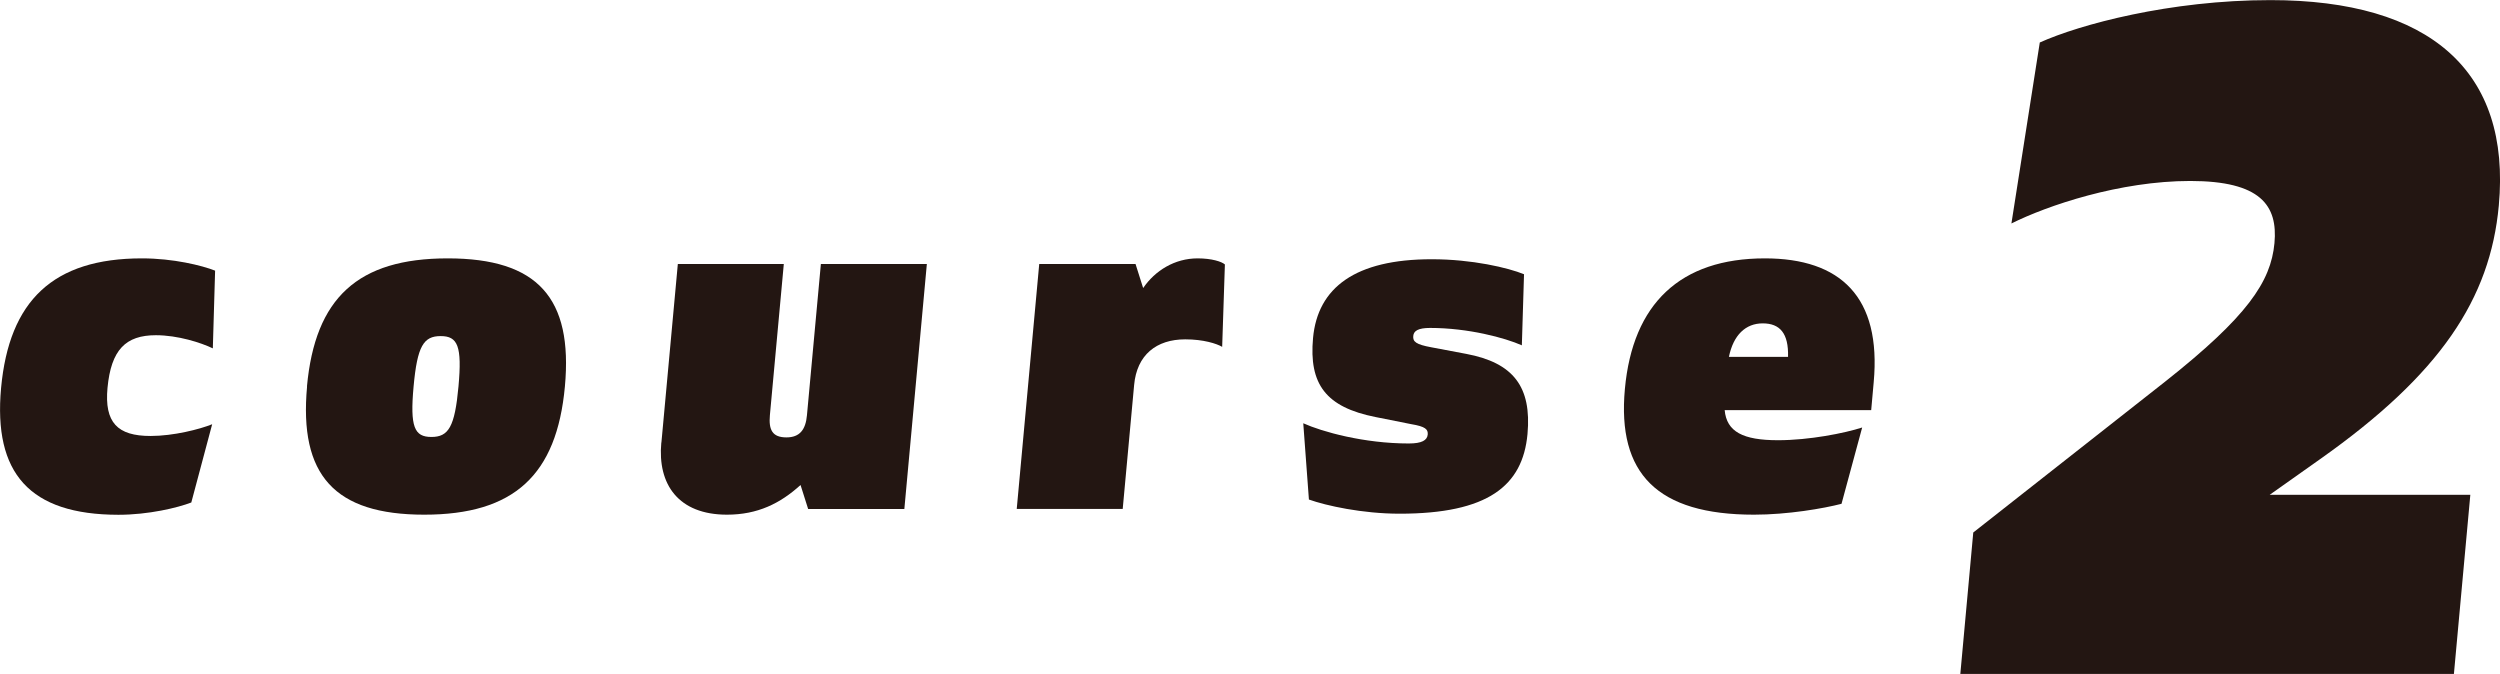 <?xml version="1.0" encoding="UTF-8"?>
<svg id="_レイヤー_1" data-name="レイヤー 1" xmlns="http://www.w3.org/2000/svg" viewBox="0 0 230 62">
  <defs>
    <style>
      .cls-1 {
        fill: #231612;
        stroke-width: 0px;
      }
    </style>
  </defs>
  <path class="cls-1" d="M.1,35.69c.74-8.02,4.78-11.92,12.96-11.92,2.88,0,5.51.65,6.73,1.13l-.21,7.15c-1.08-.52-3.21-1.21-5.24-1.21-2.78,0-4.12,1.34-4.45,4.85-.29,3.17.9,4.42,3.96,4.42,2.11,0,4.5-.61,5.67-1.08l-1.92,7.2c-1.26.48-3.92,1.13-6.71,1.13C2.71,47.35-.62,43.53.1,35.69Z"/>
  <path class="cls-1" d="M28.24,35.56c.75-8.15,4.68-11.79,12.95-11.79s11.53,3.64,10.78,11.79c-.75,8.15-4.68,11.79-12.94,11.79s-11.53-3.64-10.78-11.79ZM42.18,35.56c.34-3.73-.07-4.64-1.64-4.64s-2.15.91-2.49,4.64c-.34,3.72.07,4.64,1.64,4.64s2.15-.91,2.49-4.64Z"/>
  <path class="cls-1" d="M60.85,40.71l1.51-16.42h9.75l-1.28,13.91c-.12,1.34.22,2.04,1.52,2.04,1.21,0,1.77-.69,1.89-2.04l1.28-13.91h9.75l-2.07,22.54h-8.85l-.7-2.21c-1.86,1.69-3.94,2.73-6.77,2.73-4.45,0-6.4-2.77-6.04-6.63Z"/>
  <path class="cls-1" d="M95.62,24.29h8.85l.7,2.21c1.09-1.6,2.9-2.73,5.01-2.73,1.3,0,2.22.3,2.51.56l-.25,7.58c-.51-.3-1.73-.69-3.4-.69-2.65,0-4.45,1.43-4.7,4.2l-1.05,11.4h-9.75l2.07-22.54Z"/>
  <path class="cls-1" d="M120.42,45.96l-.52-7.02c1.73.78,5.58,1.86,9.71,1.86,1.21,0,1.69-.3,1.74-.82.04-.48-.2-.74-1.53-.96l-3.26-.65c-4.59-.91-6.15-3.03-5.76-7.28.43-4.64,3.9-7.24,10.91-7.24,3.73,0,7.03.78,8.5,1.38l-.2,6.54c-1.55-.69-4.93-1.6-8.44-1.6-1.08,0-1.51.26-1.55.74-.05.52.24.78,1.66,1.04l3.23.61c4.33.82,6.01,3.03,5.62,7.37-.44,4.77-3.64,7.33-11.77,7.33-3.42,0-6.76-.74-8.33-1.3Z"/>
  <path class="cls-1" d="M149.49,35.78c.72-7.85,5.1-12.01,12.88-12.01,6.96,0,10.73,3.55,10.01,11.4l-.23,2.56h-13.48c.18,1.99,1.68,2.77,4.91,2.77,2.88,0,6.13-.65,7.74-1.17l-1.9,7.02c-1.66.43-4.95,1-8.05,1-8.9,0-12.6-3.77-11.88-11.57ZM164.5,32.83c.06-2.17-.75-3.08-2.33-3.08s-2.7,1.08-3.11,3.08h5.44Z"/>
  <path class="cls-1" d="M208.8,45.52h18.47l-1.51,16.48h-45.41l1.19-13.01,17.64-13.87c7.56-5.98,9.74-9.19,10.07-12.75.32-3.47-1.27-5.72-7.75-5.72s-13.15,2.26-16.45,3.91l2.61-16.65c3.66-1.65,11.96-3.9,21.22-3.9,14.66,0,22.15,6.51,21.01,18.9-.79,8.59-5.38,15.52-16.44,23.33l-4.65,3.29Z"/>
</svg>